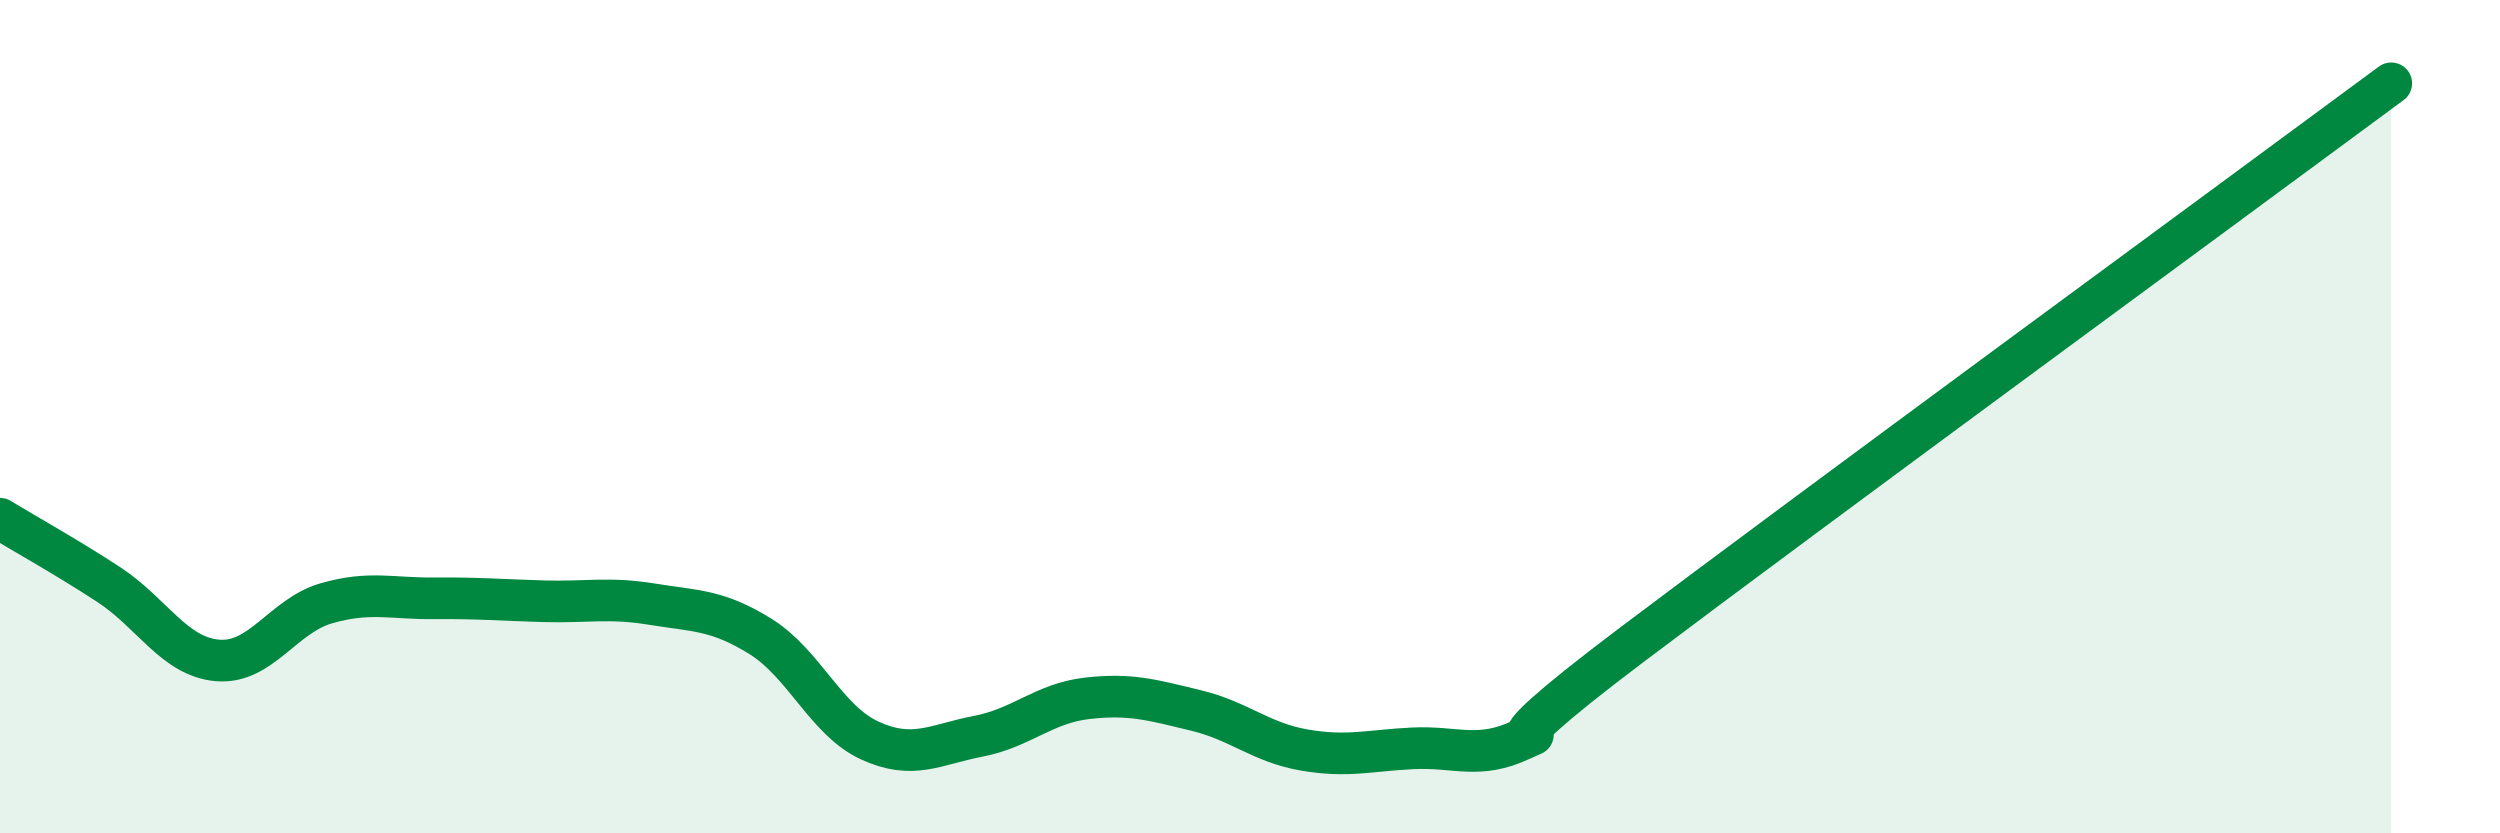 
    <svg width="60" height="20" viewBox="0 0 60 20" xmlns="http://www.w3.org/2000/svg">
      <path
        d="M 0,12.45 C 0.52,12.77 1.57,13.35 2.61,14.03 C 3.65,14.71 4.18,15.76 5.22,15.85 C 6.26,15.94 6.79,14.78 7.83,14.48 C 8.87,14.18 9.39,14.37 10.43,14.36 C 11.47,14.35 12,14.4 13.04,14.43 C 14.08,14.46 14.61,14.33 15.65,14.5 C 16.69,14.67 17.22,14.63 18.26,15.28 C 19.3,15.93 19.83,17.29 20.87,17.77 C 21.91,18.25 22.44,17.87 23.48,17.67 C 24.52,17.47 25.05,16.88 26.09,16.76 C 27.13,16.64 27.66,16.8 28.7,17.05 C 29.74,17.3 30.26,17.82 31.3,18 C 32.34,18.18 32.87,18.01 33.91,17.96 C 34.95,17.91 35.48,18.24 36.52,17.75 C 37.56,17.26 34.96,18.65 39.13,15.5 C 43.3,12.35 53.74,4.7 57.39,2L57.39 20L0 20Z"
        fill="#008740"
        opacity="0.1"
        stroke-linecap="round"
        stroke-linejoin="round"
      />
      <path
        d="M 0,12.45 C 0.52,12.77 1.57,13.35 2.61,14.03 C 3.65,14.71 4.18,15.76 5.22,15.85 C 6.26,15.94 6.79,14.78 7.83,14.48 C 8.87,14.18 9.39,14.37 10.43,14.36 C 11.47,14.35 12,14.4 13.04,14.43 C 14.08,14.46 14.61,14.33 15.65,14.5 C 16.69,14.67 17.22,14.63 18.26,15.28 C 19.3,15.93 19.83,17.29 20.87,17.77 C 21.91,18.25 22.44,17.87 23.48,17.67 C 24.52,17.47 25.05,16.88 26.09,16.76 C 27.13,16.64 27.66,16.8 28.7,17.05 C 29.74,17.3 30.26,17.82 31.3,18 C 32.34,18.18 32.87,18.01 33.91,17.96 C 34.95,17.91 35.48,18.24 36.52,17.75 C 37.56,17.26 34.96,18.65 39.13,15.5 C 43.3,12.35 53.74,4.7 57.39,2"
        stroke="#008740"
        stroke-width="1"
        fill="none"
        stroke-linecap="round"
        stroke-linejoin="round"
      />
    </svg>
  